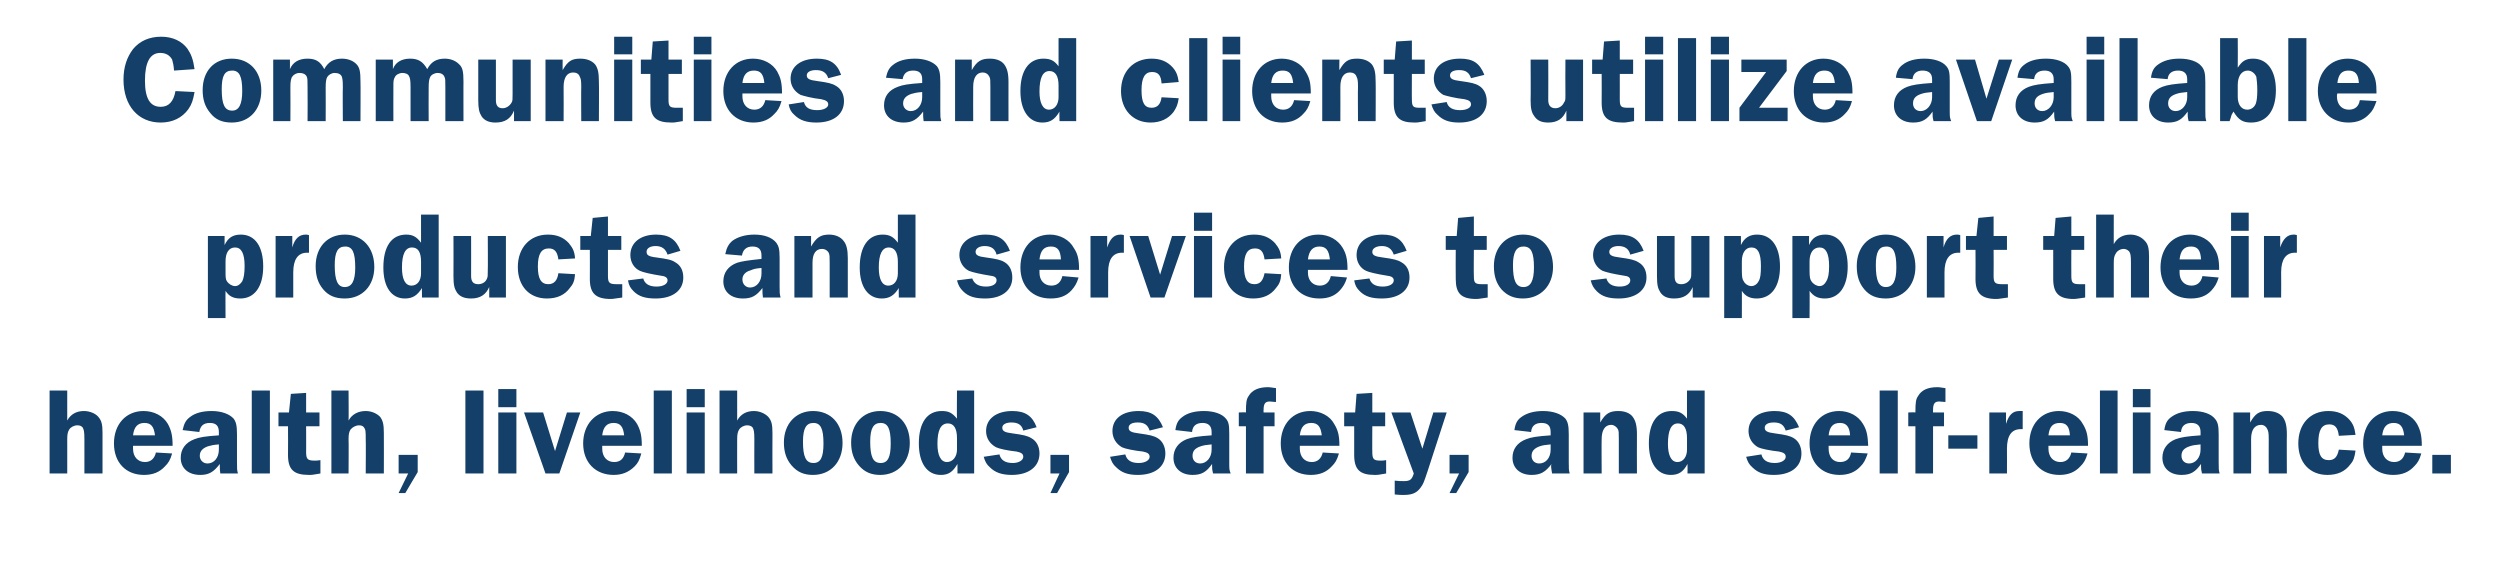 <?xml version="1.0" standalone="no"?><!DOCTYPE svg PUBLIC "-//W3C//DTD SVG 1.1//EN" "http://www.w3.org/Graphics/SVG/1.1/DTD/svg11.dtd"><svg xmlns="http://www.w3.org/2000/svg" version="1.1" width="524.3px" height="122.2px" viewBox="0 -8 524.3 122.2" style="top:-8px">  <desc>Communities and clients utilize available products and services to support their health, livelihoods, safety, and sel</desc>  <defs/>  <g id="Polygon53315">    <path d="M 14.1 80.2 C 14.8 78.9 16 78.2 17.6 78.2 C 18.8 78.2 20 78.7 20.6 79.4 C 21.3 80.2 21.5 81 21.5 82.8 C 21.5 82.81 21.5 91.3 21.5 91.3 L 17.7 91.3 C 17.7 91.3 17.71 84.07 17.7 84.1 C 17.7 82.5 17.6 82.1 17.3 81.6 C 17 81.3 16.7 81.2 16.2 81.2 C 15.5 81.2 14.8 81.6 14.5 82.1 C 14.2 82.6 14.1 83.1 14.1 84.1 C 14.11 84.07 14.1 91.3 14.1 91.3 L 10.4 91.3 L 10.4 73.9 L 14.1 73.9 C 14.1 73.9 14.11 80.2 14.1 80.2 Z M 27.9 85.5 C 27.9 85.7 27.9 86 27.9 86.1 C 27.9 87.8 28.9 88.9 30.4 88.9 C 31.6 88.9 32.4 88.2 32.7 86.9 C 32.7 86.9 36.1 87.1 36.1 87.1 C 35.7 88.5 35.3 89.1 34.6 89.8 C 33.5 91 32.1 91.6 30.2 91.6 C 26.4 91.6 23.9 89 23.9 85 C 23.9 81 26.4 78.2 30.1 78.2 C 32.3 78.2 34.2 79.2 35.2 80.9 C 35.9 82.2 36.2 83.3 36.2 85.5 C 36.2 85.5 27.9 85.5 27.9 85.5 Z M 32.5 83.3 C 32.3 81.5 31.7 80.7 30.3 80.7 C 28.9 80.7 28.1 81.5 27.9 83.3 C 27.9 83.3 32.5 83.3 32.5 83.3 Z M 46.2 91.3 C 46.1 90.5 46.1 90.3 46.1 89.7 C 46.1 89.6 46.1 89.5 46.1 89.3 C 44.8 91 43.8 91.6 42 91.6 C 39.5 91.6 37.9 90.2 37.9 88 C 37.9 86.2 38.9 84.8 40.8 84.1 C 41.8 83.7 43 83.5 45.9 83.3 C 45.9 83.3 45.9 82.6 45.9 82.6 C 45.9 81.3 45.3 80.7 44 80.7 C 42.7 80.7 42 81.3 41.8 82.6 C 41.8 82.6 38.3 82.2 38.3 82.2 C 38.6 80.8 39 80.1 39.8 79.5 C 40.9 78.6 42.5 78.2 44.4 78.2 C 46.4 78.2 48.1 78.8 49 79.8 C 49.5 80.5 49.7 81.2 49.7 83.1 C 49.7 83.1 49.7 88.9 49.7 88.9 C 49.7 90.5 49.7 90.5 49.9 91.3 C 49.9 91.3 46.2 91.3 46.2 91.3 Z M 45.9 85.2 C 44.7 85.3 44.3 85.4 43.6 85.6 C 42.5 86 41.9 86.6 41.9 87.6 C 41.9 88.5 42.6 89.2 43.5 89.2 C 44.9 89.2 45.9 88 45.9 86.3 C 45.9 86.3 45.9 85.2 45.9 85.2 Z M 52.8 73.9 L 56.6 73.9 L 56.6 91.3 L 52.8 91.3 L 52.8 73.9 Z M 64.2 86.8 C 64.2 88.3 64.5 88.6 66 88.6 C 66.4 88.6 66.6 88.6 67.2 88.5 C 67.2 88.5 67.2 91.3 67.2 91.3 C 65.5 91.6 65.4 91.6 64.8 91.6 C 61.6 91.6 60.4 90.5 60.4 87.4 C 60.44 87.41 60.4 81.4 60.4 81.4 L 58.4 81.4 L 58.4 78.5 L 60.6 78.5 L 61 74.6 L 64.2 74.4 L 64.2 78.5 L 67 78.5 L 67 81.4 L 64.2 81.4 C 64.2 81.4 64.22 86.84 64.2 86.8 Z M 73.1 80.2 C 73.8 78.9 75.1 78.2 76.7 78.2 C 77.9 78.2 79 78.7 79.7 79.4 C 80.3 80.2 80.5 81 80.5 82.8 C 80.53 82.81 80.5 91.3 80.5 91.3 L 76.7 91.3 C 76.7 91.3 76.75 84.07 76.7 84.1 C 76.7 82.5 76.7 82.1 76.3 81.6 C 76.1 81.3 75.7 81.2 75.3 81.2 C 74.6 81.2 73.9 81.6 73.5 82.1 C 73.2 82.6 73.1 83.1 73.1 84.1 C 73.15 84.07 73.1 91.3 73.1 91.3 L 69.5 91.3 L 69.5 73.9 L 73.1 73.9 C 73.1 73.9 73.15 80.2 73.1 80.2 Z M 87.6 91 L 85 95.4 L 83.6 95.4 L 85.6 91.3 L 83.6 91.3 L 83.6 87.4 L 87.6 87.4 L 87.6 91 Z M 97.6 73.9 L 101.4 73.9 L 101.4 91.3 L 97.6 91.3 L 97.6 73.9 Z M 108.3 91.3 L 104.5 91.3 L 104.5 78.5 L 108.3 78.5 L 108.3 91.3 Z M 108.3 77.4 L 104.5 77.4 L 104.5 73.6 L 108.3 73.6 L 108.3 77.4 Z M 117.3 91.3 L 114.4 91.3 L 109.9 78.5 L 113.9 78.5 L 116.4 86.6 L 118.9 78.5 L 121.7 78.5 L 117.3 91.3 Z M 126.3 85.5 C 126.3 85.7 126.3 86 126.3 86.1 C 126.3 87.8 127.3 88.9 128.8 88.9 C 130.1 88.9 130.8 88.2 131.1 86.9 C 131.1 86.9 134.5 87.1 134.5 87.1 C 134.1 88.5 133.8 89.1 133.1 89.8 C 131.9 91 130.5 91.6 128.7 91.6 C 124.9 91.6 122.3 89 122.3 85 C 122.3 81 124.9 78.2 128.5 78.2 C 130.7 78.2 132.6 79.2 133.6 80.9 C 134.3 82.2 134.6 83.3 134.6 85.5 C 134.6 85.5 126.3 85.5 126.3 85.5 Z M 130.9 83.3 C 130.7 81.5 130.1 80.7 128.7 80.7 C 127.3 80.7 126.5 81.5 126.3 83.3 C 126.3 83.3 130.9 83.3 130.9 83.3 Z M 137.1 73.9 L 140.9 73.9 L 140.9 91.3 L 137.1 91.3 L 137.1 73.9 Z M 147.8 91.3 L 144 91.3 L 144 78.5 L 147.8 78.5 L 147.8 91.3 Z M 147.8 77.4 L 144 77.4 L 144 73.6 L 147.8 73.6 L 147.8 77.4 Z M 154.6 80.2 C 155.3 78.9 156.5 78.2 158.1 78.2 C 159.3 78.2 160.4 78.7 161.1 79.4 C 161.8 80.2 162 81 162 82.8 C 161.97 82.81 162 91.3 162 91.3 L 158.2 91.3 C 158.2 91.3 158.18 84.07 158.2 84.1 C 158.2 82.5 158.1 82.1 157.8 81.6 C 157.5 81.3 157.1 81.2 156.7 81.2 C 156 81.2 155.3 81.6 155 82.1 C 154.7 82.6 154.6 83.1 154.6 84.1 C 154.58 84.07 154.6 91.3 154.6 91.3 L 150.9 91.3 L 150.9 73.9 L 154.6 73.9 C 154.6 73.9 154.58 80.2 154.6 80.2 Z M 176.7 84.9 C 176.7 88.9 174.2 91.6 170.5 91.6 C 168.6 91.6 167.2 91 166 89.6 C 164.9 88.3 164.4 86.8 164.4 84.8 C 164.4 80.9 166.9 78.2 170.5 78.2 C 174.3 78.2 176.7 80.9 176.7 84.9 Z M 168.4 84.6 C 168.4 87.8 169 89.1 170.6 89.1 C 172.1 89.1 172.7 87.9 172.7 85 C 172.7 81.9 172.1 80.7 170.6 80.7 C 169.1 80.7 168.4 81.8 168.4 84.6 Z M 190.8 84.9 C 190.8 88.9 188.3 91.6 184.6 91.6 C 182.7 91.6 181.3 91 180.1 89.6 C 179 88.3 178.5 86.8 178.5 84.8 C 178.5 80.9 181 78.2 184.6 78.2 C 188.4 78.2 190.8 80.9 190.8 84.9 Z M 182.5 84.6 C 182.5 87.8 183.1 89.1 184.7 89.1 C 186.2 89.1 186.8 87.9 186.8 85 C 186.8 81.9 186.2 80.7 184.7 80.7 C 183.2 80.7 182.5 81.8 182.5 84.6 Z M 204.3 91.3 L 200.8 91.3 C 200.8 91.3 200.81 89.32 200.8 89.3 C 199.8 91 198.9 91.6 197.3 91.6 C 194.4 91.6 192.7 89.1 192.7 85 C 192.7 80.7 194.4 78.2 197.5 78.2 C 199 78.2 199.7 78.6 200.7 79.8 C 200.65 79.81 200.7 73.9 200.7 73.9 L 204.3 73.9 L 204.3 91.3 Z M 200.7 83.9 C 200.7 81.8 200 80.8 198.8 80.8 C 197.3 80.8 196.6 82.2 196.6 85.1 C 196.6 87.5 197.3 88.9 198.6 88.9 C 199.8 88.9 200.7 87.8 200.7 86.3 C 200.7 86.3 200.7 83.9 200.7 83.9 Z M 214.6 82.3 C 214.3 81.1 213.5 80.6 212.1 80.6 C 211 80.6 210.2 81 210.2 81.7 C 210.2 82.4 210.7 82.7 212.4 82.9 C 214.6 83.2 215.5 83.4 216.3 83.9 C 217.4 84.5 218 85.7 218 87.1 C 218 89.9 215.7 91.6 212.2 91.6 C 210.1 91.6 208.7 91.1 207.6 90 C 206.9 89.4 206.6 88.8 206.3 87.8 C 206.3 87.8 209.6 87.3 209.6 87.3 C 209.9 88.5 210.8 89.1 212.4 89.1 C 213.7 89.1 214.6 88.5 214.6 87.8 C 214.6 87.2 214.2 86.9 213.2 86.7 C 211.3 86.5 209.5 86.1 208.9 85.8 C 207.6 85.1 206.8 83.9 206.8 82.4 C 206.8 79.8 209 78.2 212.3 78.2 C 215 78.2 216.5 79.2 217.4 81.6 C 217.4 81.6 214.6 82.3 214.6 82.3 Z M 224.2 91 L 221.7 95.4 L 220.3 95.4 L 222.2 91.3 L 220.3 91.3 L 220.3 87.4 L 224.2 87.4 L 224.2 91 Z M 241.1 82.3 C 240.7 81.1 240 80.6 238.6 80.6 C 237.4 80.6 236.7 81 236.7 81.7 C 236.7 82.4 237.2 82.7 238.9 82.9 C 241.1 83.2 242 83.4 242.8 83.9 C 243.8 84.5 244.4 85.7 244.4 87.1 C 244.4 89.9 242.2 91.6 238.6 91.6 C 236.5 91.6 235.2 91.1 234.1 90 C 233.4 89.4 233.1 88.8 232.8 87.8 C 232.8 87.8 236 87.3 236 87.3 C 236.3 88.5 237.2 89.1 238.8 89.1 C 240.2 89.1 241.1 88.5 241.1 87.8 C 241.1 87.2 240.7 86.9 239.7 86.7 C 237.8 86.5 235.9 86.1 235.3 85.8 C 234.1 85.1 233.3 83.9 233.3 82.4 C 233.3 79.8 235.4 78.2 238.8 78.2 C 241.5 78.2 242.9 79.2 243.9 81.6 C 243.9 81.6 241.1 82.3 241.1 82.3 Z M 254.4 91.3 C 254.2 90.5 254.2 90.3 254.2 89.7 C 254.2 89.6 254.2 89.5 254.2 89.3 C 253 91 252 91.6 250.1 91.6 C 247.7 91.6 246.1 90.2 246.1 88 C 246.1 86.2 247.1 84.8 248.9 84.1 C 250 83.7 251.2 83.5 254.1 83.3 C 254.1 83.3 254.1 82.6 254.1 82.6 C 254.1 81.3 253.4 80.7 252.2 80.7 C 250.9 80.7 250.1 81.3 250 82.6 C 250 82.6 246.5 82.2 246.5 82.2 C 246.7 80.8 247.1 80.1 247.9 79.5 C 249 78.6 250.6 78.2 252.5 78.2 C 254.6 78.2 256.3 78.8 257.1 79.8 C 257.7 80.5 257.8 81.2 257.8 83.1 C 257.8 83.1 257.8 88.9 257.8 88.9 C 257.8 90.5 257.8 90.5 258.1 91.3 C 258.1 91.3 254.4 91.3 254.4 91.3 Z M 254.1 85.2 C 252.9 85.3 252.4 85.4 251.8 85.6 C 250.6 86 250.1 86.6 250.1 87.6 C 250.1 88.5 250.7 89.2 251.7 89.2 C 253 89.2 254.1 88 254.1 86.3 C 254.1 86.3 254.1 85.2 254.1 85.2 Z M 265 91.3 L 261.3 91.3 L 261.3 81.4 L 259.8 81.4 L 259.8 78.5 C 259.8 78.5 261.29 78.45 261.3 78.5 C 261.3 76.3 261.4 75.7 261.9 75 C 262.6 73.8 264 73.2 265.9 73.2 C 266.4 73.2 266.8 73.3 267.6 73.4 C 267.6 73.4 267.6 76.3 267.6 76.3 C 267 76.3 266.7 76.2 266.3 76.2 C 265.3 76.2 265 76.7 265 78 C 264.97 77.96 265 78.5 265 78.5 L 267.3 78.5 L 267.3 81.4 L 265 81.4 L 265 91.3 Z M 272.6 85.5 C 272.6 85.7 272.6 86 272.6 86.1 C 272.6 87.8 273.6 88.9 275.1 88.9 C 276.3 88.9 277.1 88.2 277.4 86.9 C 277.4 86.9 280.8 87.1 280.8 87.1 C 280.4 88.5 280 89.1 279.3 89.8 C 278.2 91 276.8 91.6 274.9 91.6 C 271.1 91.6 268.6 89 268.6 85 C 268.6 81 271.1 78.2 274.8 78.2 C 276.9 78.2 278.9 79.2 279.8 80.9 C 280.6 82.2 280.9 83.3 280.9 85.5 C 280.9 85.5 272.6 85.5 272.6 85.5 Z M 277.2 83.3 C 277 81.5 276.4 80.7 275 80.7 C 273.6 80.7 272.8 81.5 272.6 83.3 C 272.6 83.3 277.2 83.3 277.2 83.3 Z M 287.8 86.8 C 287.8 88.3 288.1 88.6 289.5 88.6 C 289.9 88.6 290.2 88.6 290.7 88.5 C 290.7 88.5 290.7 91.3 290.7 91.3 C 289.1 91.6 288.9 91.6 288.3 91.6 C 285.2 91.6 284 90.5 284 87.4 C 283.99 87.41 284 81.4 284 81.4 L 281.9 81.4 L 281.9 78.5 L 284.2 78.5 L 284.5 74.6 L 287.8 74.4 L 287.8 78.5 L 290.5 78.5 L 290.5 81.4 L 287.8 81.4 C 287.8 81.4 287.77 86.84 287.8 86.8 Z M 299.4 90.8 C 298.6 93.2 298.5 93.5 297.9 94.3 C 297.1 95.4 296.1 95.8 294.4 95.8 C 293.8 95.8 293.4 95.8 292.5 95.7 C 292.5 95.7 292.5 92.8 292.5 92.8 C 293.4 92.9 293.8 92.9 294.4 92.9 C 295.7 92.9 296.1 92.6 296.5 91.3 C 296.47 91.33 291.8 78.5 291.8 78.5 L 295.8 78.5 L 298.3 86.1 L 300.6 78.5 L 303.4 78.5 C 303.4 78.5 299.39 90.8 299.4 90.8 Z M 308 91 L 305.4 95.4 L 304 95.4 L 306 91.3 L 304 91.3 L 304 87.4 L 308 87.4 L 308 91 Z M 325.5 91.3 C 325.4 90.5 325.3 90.3 325.3 89.7 C 325.3 89.6 325.3 89.5 325.4 89.3 C 324.1 91 323.1 91.6 321.2 91.6 C 318.8 91.6 317.2 90.2 317.2 88 C 317.2 86.2 318.2 84.8 320.1 84.1 C 321.1 83.7 322.3 83.5 325.2 83.3 C 325.2 83.3 325.2 82.6 325.2 82.6 C 325.2 81.3 324.6 80.7 323.3 80.7 C 322 80.7 321.2 81.3 321.1 82.6 C 321.1 82.6 317.6 82.2 317.6 82.2 C 317.8 80.8 318.2 80.1 319 79.5 C 320.2 78.6 321.8 78.2 323.6 78.2 C 325.7 78.2 327.4 78.8 328.3 79.8 C 328.8 80.5 329 81.2 329 83.1 C 329 83.1 329 88.9 329 88.9 C 329 90.5 329 90.5 329.2 91.3 C 329.2 91.3 325.5 91.3 325.5 91.3 Z M 325.2 85.2 C 324 85.3 323.5 85.4 322.9 85.6 C 321.8 86 321.2 86.6 321.2 87.6 C 321.2 88.5 321.8 89.2 322.8 89.2 C 324.2 89.2 325.2 88 325.2 86.3 C 325.2 86.3 325.2 85.2 325.2 85.2 Z M 339.5 91.3 C 339.5 91.3 339.49 84.09 339.5 84.1 C 339.5 82.7 339.5 82.4 339.3 82 C 339 81.5 338.5 81.1 337.9 81.1 C 336.6 81.1 335.9 82.2 335.9 84.1 C 335.86 84.09 335.9 91.3 335.9 91.3 L 332.1 91.3 L 332.1 78.5 L 335.6 78.5 C 335.6 78.5 335.6 80.62 335.6 80.6 C 336.7 78.7 337.6 78.2 339.4 78.2 C 340.7 78.2 341.8 78.6 342.4 79.4 C 343 80.2 343.3 81.2 343.3 83.1 C 343.27 83.08 343.3 91.3 343.3 91.3 L 339.5 91.3 Z M 357.5 91.3 L 353.9 91.3 C 353.9 91.3 353.94 89.32 353.9 89.3 C 353 91 352 91.6 350.4 91.6 C 347.5 91.6 345.8 89.1 345.8 85 C 345.8 80.7 347.5 78.2 350.6 78.2 C 352.1 78.2 352.9 78.6 353.8 79.8 C 353.78 79.81 353.8 73.9 353.8 73.9 L 357.5 73.9 L 357.5 91.3 Z M 353.8 83.9 C 353.8 81.8 353.1 80.8 351.9 80.8 C 350.5 80.8 349.8 82.2 349.8 85.1 C 349.8 87.5 350.5 88.9 351.8 88.9 C 353 88.9 353.8 87.8 353.8 86.3 C 353.8 86.3 353.8 83.9 353.8 83.9 Z M 374.5 82.3 C 374.1 81.1 373.4 80.6 372 80.6 C 370.8 80.6 370.1 81 370.1 81.7 C 370.1 82.4 370.6 82.7 372.3 82.9 C 374.5 83.2 375.4 83.4 376.2 83.9 C 377.2 84.5 377.8 85.7 377.8 87.1 C 377.8 89.9 375.6 91.6 372 91.6 C 369.9 91.6 368.6 91.1 367.5 90 C 366.8 89.4 366.5 88.8 366.2 87.8 C 366.2 87.8 369.4 87.3 369.4 87.3 C 369.7 88.5 370.6 89.1 372.2 89.1 C 373.6 89.1 374.5 88.5 374.5 87.8 C 374.5 87.2 374.1 86.9 373.1 86.7 C 371.2 86.5 369.3 86.1 368.7 85.8 C 367.5 85.1 366.7 83.9 366.7 82.4 C 366.7 79.8 368.8 78.2 372.2 78.2 C 374.9 78.2 376.3 79.2 377.3 81.6 C 377.3 81.6 374.5 82.3 374.5 82.3 Z M 383.5 85.5 C 383.5 85.7 383.5 86 383.5 86.1 C 383.5 87.8 384.4 88.9 385.9 88.9 C 387.2 88.9 388 88.2 388.2 86.9 C 388.2 86.9 391.7 87.1 391.7 87.1 C 391.2 88.5 390.9 89.1 390.2 89.8 C 389.1 91 387.7 91.6 385.8 91.6 C 382 91.6 379.5 89 379.5 85 C 379.5 81 382 78.2 385.7 78.2 C 387.8 78.2 389.7 79.2 390.7 80.9 C 391.5 82.2 391.7 83.3 391.8 85.5 C 391.8 85.5 383.5 85.5 383.5 85.5 Z M 388 83.3 C 387.9 81.5 387.2 80.7 385.9 80.7 C 384.4 80.7 383.7 81.5 383.5 83.3 C 383.5 83.3 388 83.3 388 83.3 Z M 394.2 73.9 L 398 73.9 L 398 91.3 L 394.2 91.3 L 394.2 73.9 Z M 405.4 91.3 L 401.7 91.3 L 401.7 81.4 L 400.2 81.4 L 400.2 78.5 C 400.2 78.5 401.68 78.45 401.7 78.5 C 401.7 76.3 401.8 75.7 402.3 75 C 403 73.8 404.3 73.2 406.3 73.2 C 406.8 73.2 407.2 73.3 408 73.4 C 408 73.4 408 76.3 408 76.3 C 407.4 76.3 407.1 76.2 406.7 76.2 C 405.7 76.2 405.4 76.7 405.4 78 C 405.36 77.96 405.4 78.5 405.4 78.5 L 407.7 78.5 L 407.7 81.4 L 405.4 81.4 L 405.4 91.3 Z M 414.7 83.3 L 414.7 86.1 L 408.6 86.1 L 408.6 83.3 L 414.7 83.3 Z M 417.2 91.3 L 417.2 78.5 L 420.7 78.5 C 420.7 78.5 420.71 80.86 420.7 80.9 C 421.3 79 422.1 78.2 423.5 78.2 C 423.7 78.2 423.9 78.2 424.2 78.2 C 424.2 78.2 424.2 82 424.2 82 C 424 82 423.9 82 423.8 82 C 421.9 82 420.9 83.3 420.9 86.1 C 420.92 86.08 420.9 91.3 420.9 91.3 L 417.2 91.3 Z M 429.6 85.5 C 429.6 85.7 429.6 86 429.6 86.1 C 429.6 87.8 430.6 88.9 432.1 88.9 C 433.3 88.9 434.1 88.2 434.4 86.9 C 434.4 86.9 437.8 87.1 437.8 87.1 C 437.4 88.5 437 89.1 436.3 89.8 C 435.2 91 433.8 91.6 431.9 91.6 C 428.1 91.6 425.6 89 425.6 85 C 425.6 81 428.1 78.2 431.8 78.2 C 433.9 78.2 435.9 79.2 436.8 80.9 C 437.6 82.2 437.9 83.3 437.9 85.5 C 437.9 85.5 429.6 85.5 429.6 85.5 Z M 434.1 83.3 C 434 81.5 433.4 80.7 432 80.7 C 430.5 80.7 429.8 81.5 429.6 83.3 C 429.6 83.3 434.1 83.3 434.1 83.3 Z M 440.4 73.9 L 444.1 73.9 L 444.1 91.3 L 440.4 91.3 L 440.4 73.9 Z M 451 91.3 L 447.3 91.3 L 447.3 78.5 L 451 78.5 L 451 91.3 Z M 451 77.4 L 447.3 77.4 L 447.3 73.6 L 451 73.6 L 451 77.4 Z M 461.8 91.3 C 461.6 90.5 461.6 90.3 461.6 89.7 C 461.6 89.6 461.6 89.5 461.6 89.3 C 460.4 91 459.4 91.6 457.5 91.6 C 455.1 91.6 453.5 90.2 453.5 88 C 453.5 86.2 454.5 84.8 456.3 84.1 C 457.4 83.7 458.6 83.5 461.5 83.3 C 461.5 83.3 461.5 82.6 461.5 82.6 C 461.5 81.3 460.8 80.7 459.6 80.7 C 458.3 80.7 457.5 81.3 457.4 82.6 C 457.4 82.6 453.9 82.2 453.9 82.2 C 454.1 80.8 454.5 80.1 455.3 79.5 C 456.5 78.6 458 78.2 459.9 78.2 C 462 78.2 463.7 78.8 464.5 79.8 C 465.1 80.5 465.3 81.2 465.3 83.1 C 465.3 83.1 465.3 88.9 465.3 88.9 C 465.3 90.5 465.3 90.5 465.5 91.3 C 465.5 91.3 461.8 91.3 461.8 91.3 Z M 461.5 85.2 C 460.3 85.3 459.8 85.4 459.2 85.6 C 458 86 457.5 86.6 457.5 87.6 C 457.5 88.5 458.1 89.2 459.1 89.2 C 460.4 89.2 461.5 88 461.5 86.3 C 461.5 86.3 461.5 85.2 461.5 85.2 Z M 475.8 91.3 C 475.8 91.3 475.77 84.09 475.8 84.1 C 475.8 82.7 475.7 82.4 475.5 82 C 475.3 81.5 474.8 81.1 474.2 81.1 C 472.8 81.1 472.1 82.2 472.1 84.1 C 472.14 84.09 472.1 91.3 472.1 91.3 L 468.4 91.3 L 468.4 78.5 L 471.9 78.5 C 471.9 78.5 471.88 80.62 471.9 80.6 C 473 78.7 473.8 78.2 475.6 78.2 C 476.9 78.2 478 78.6 478.7 79.4 C 479.3 80.2 479.6 81.2 479.6 83.1 C 479.56 83.08 479.6 91.3 479.6 91.3 L 475.8 91.3 Z M 494 86.5 C 493.8 87.9 493.6 88.6 492.9 89.4 C 491.8 90.9 490.2 91.6 488.1 91.6 C 484.4 91.6 482 89 482 85 C 482 80.9 484.5 78.2 488.3 78.2 C 490.2 78.2 491.6 78.8 492.7 80 C 493.5 80.9 493.8 81.7 494 83.2 C 494 83.2 490.5 83.4 490.5 83.4 C 490.3 81.7 489.7 81 488.5 81 C 486.9 81 486.2 82.2 486.2 84.9 C 486.2 87.4 486.8 88.5 488.4 88.5 C 489.6 88.5 490.2 87.8 490.5 86.3 C 490.5 86.3 494 86.5 494 86.5 Z M 499.6 85.5 C 499.6 85.7 499.6 86 499.6 86.1 C 499.6 87.8 500.6 88.9 502.1 88.9 C 503.3 88.9 504.1 88.2 504.4 86.9 C 504.4 86.9 507.8 87.1 507.8 87.1 C 507.4 88.5 507 89.1 506.3 89.8 C 505.2 91 503.8 91.6 501.9 91.6 C 498.1 91.6 495.6 89 495.6 85 C 495.6 81 498.1 78.2 501.8 78.2 C 504 78.2 505.9 79.2 506.9 80.9 C 507.6 82.2 507.9 83.3 507.9 85.5 C 507.9 85.5 499.6 85.5 499.6 85.5 Z M 504.2 83.3 C 504 81.5 503.4 80.7 502 80.7 C 500.6 80.7 499.8 81.5 499.6 83.3 C 499.6 83.3 504.2 83.3 504.2 83.3 Z M 510.1 91.3 L 510.1 87.4 L 514 87.4 L 514 91.3 L 510.1 91.3 Z " stroke="none" fill="#133f68"/>  </g>  <g id="Polygon53314">    <path d="M 43.6 41.5 L 47.1 41.5 C 47.1 41.5 47.08 43.38 47.1 43.4 C 47.8 41.9 48.8 41.2 50.5 41.2 C 53.5 41.2 55.2 43.7 55.2 47.9 C 55.2 52.1 53.4 54.6 50.4 54.6 C 48.9 54.6 48 54.1 47.3 53 C 47.27 52.96 47.3 58.7 47.3 58.7 L 43.6 58.7 L 43.6 41.5 Z M 47.3 48.7 C 47.3 50.1 47.3 50.6 47.6 51 C 48 51.6 48.7 52 49.3 52 C 49.9 52 50.4 51.6 50.8 51 C 51.1 50.4 51.3 49.4 51.3 47.8 C 51.3 45.1 50.6 43.9 49.3 43.9 C 48 43.9 47.3 45 47.3 46.8 C 47.3 46.8 47.3 48.7 47.3 48.7 Z M 57.8 54.4 L 57.8 41.5 L 61.3 41.5 C 61.3 41.5 61.28 43.9 61.3 43.9 C 61.8 42.1 62.7 41.2 64.1 41.2 C 64.2 41.2 64.5 41.2 64.8 41.3 C 64.8 41.3 64.8 45 64.8 45 C 64.6 45 64.4 45 64.4 45 C 62.5 45 61.5 46.4 61.5 49.1 C 61.49 49.12 61.5 54.4 61.5 54.4 L 57.8 54.4 Z M 78.5 48 C 78.5 51.9 76 54.6 72.3 54.6 C 70.3 54.6 68.9 54 67.8 52.7 C 66.7 51.4 66.2 49.9 66.2 47.8 C 66.2 43.9 68.6 41.2 72.3 41.2 C 76 41.2 78.5 43.9 78.5 48 Z M 70.2 47.6 C 70.2 50.8 70.8 52.2 72.3 52.2 C 73.8 52.2 74.5 50.9 74.5 48.1 C 74.5 44.9 73.9 43.7 72.4 43.7 C 70.8 43.7 70.2 44.9 70.2 47.6 Z M 92 54.4 L 88.5 54.4 C 88.5 54.4 88.47 52.36 88.5 52.4 C 87.5 54 86.5 54.6 84.9 54.6 C 82.1 54.6 80.4 52.2 80.4 48.1 C 80.4 43.7 82.1 41.2 85.2 41.2 C 86.6 41.2 87.4 41.7 88.3 42.9 C 88.32 42.86 88.3 37 88.3 37 L 92 37 L 92 54.4 Z M 88.3 46.9 C 88.3 44.9 87.7 43.9 86.4 43.9 C 85 43.9 84.3 45.3 84.3 48.1 C 84.3 50.6 85 51.9 86.3 51.9 C 87.5 51.9 88.3 50.9 88.3 49.3 C 88.3 49.3 88.3 46.9 88.3 46.9 Z M 106.1 54.4 L 102.6 54.4 C 102.6 54.4 102.6 52.18 102.6 52.2 C 101.9 53.8 100.7 54.6 98.8 54.6 C 97.4 54.6 96.4 54.2 95.8 53.3 C 95.3 52.5 95.1 51.8 95.1 49.9 C 95.13 49.91 95.1 41.5 95.1 41.5 L 98.8 41.5 C 98.8 41.5 98.82 49.91 98.8 49.9 C 98.8 51.1 99.3 51.6 100.3 51.6 C 101.1 51.6 101.8 51.2 102.1 50.5 C 102.3 50 102.3 50 102.3 48.7 C 102.34 48.73 102.3 41.5 102.3 41.5 L 106.1 41.5 L 106.1 54.4 Z M 120.6 49.5 C 120.5 50.9 120.2 51.6 119.5 52.4 C 118.4 53.9 116.8 54.6 114.7 54.6 C 111 54.6 108.6 52 108.6 48 C 108.6 44 111.1 41.2 114.9 41.2 C 116.8 41.2 118.2 41.8 119.3 43 C 120.1 44 120.5 44.7 120.6 46.2 C 120.6 46.2 117.1 46.4 117.1 46.4 C 116.9 44.8 116.3 44.1 115.1 44.1 C 113.5 44.1 112.8 45.3 112.8 47.9 C 112.8 50.5 113.5 51.6 115 51.6 C 116.2 51.6 116.9 50.8 117.1 49.3 C 117.1 49.3 120.6 49.5 120.6 49.5 Z M 127.5 49.9 C 127.5 51.3 127.8 51.6 129.3 51.6 C 129.7 51.6 129.9 51.6 130.5 51.6 C 130.5 51.6 130.5 54.4 130.5 54.4 C 128.8 54.6 128.7 54.7 128.1 54.7 C 124.9 54.7 123.7 53.5 123.7 50.5 C 123.73 50.45 123.7 44.4 123.7 44.4 L 121.7 44.4 L 121.7 41.5 L 123.9 41.5 L 124.3 37.7 L 127.5 37.4 L 127.5 41.5 L 130.3 41.5 L 130.3 44.4 L 127.5 44.4 C 127.5 44.4 127.52 49.88 127.5 49.9 Z M 140 45.4 C 139.6 44.2 138.8 43.6 137.5 43.6 C 136.3 43.6 135.6 44.1 135.6 44.8 C 135.6 45.5 136 45.8 137.7 46 C 139.9 46.3 140.9 46.5 141.6 47 C 142.7 47.6 143.3 48.7 143.3 50.2 C 143.3 52.9 141.1 54.6 137.5 54.6 C 135.4 54.6 134 54.2 132.9 53.1 C 132.2 52.4 131.9 51.9 131.7 50.8 C 131.7 50.8 134.9 50.4 134.9 50.4 C 135.2 51.5 136.1 52.1 137.7 52.1 C 139 52.1 140 51.6 140 50.8 C 140 50.2 139.5 49.9 138.5 49.8 C 136.6 49.5 134.8 49.1 134.2 48.8 C 132.9 48.2 132.2 46.9 132.2 45.5 C 132.2 42.9 134.3 41.2 137.6 41.2 C 140.3 41.2 141.8 42.2 142.7 44.6 C 142.7 44.6 140 45.4 140 45.4 Z M 160 54.4 C 159.9 53.5 159.9 53.4 159.9 52.7 C 159.9 52.7 159.9 52.5 159.9 52.4 C 158.6 54.1 157.6 54.6 155.8 54.6 C 153.3 54.6 151.7 53.2 151.7 51 C 151.7 49.2 152.7 47.8 154.6 47.1 C 155.6 46.8 156.8 46.6 159.7 46.3 C 159.7 46.3 159.7 45.6 159.7 45.6 C 159.7 44.3 159.1 43.7 157.8 43.7 C 156.5 43.7 155.8 44.4 155.6 45.6 C 155.6 45.6 152.1 45.3 152.1 45.3 C 152.4 43.9 152.8 43.2 153.6 42.5 C 154.7 41.7 156.3 41.2 158.2 41.2 C 160.3 41.2 161.9 41.8 162.8 42.9 C 163.3 43.6 163.5 44.2 163.5 46.1 C 163.5 46.1 163.5 52 163.5 52 C 163.5 53.5 163.5 53.5 163.7 54.4 C 163.7 54.4 160 54.4 160 54.4 Z M 159.7 48.2 C 158.5 48.3 158.1 48.4 157.4 48.7 C 156.3 49 155.7 49.7 155.7 50.6 C 155.7 51.6 156.4 52.3 157.3 52.3 C 158.7 52.3 159.7 51 159.7 49.4 C 159.7 49.4 159.7 48.2 159.7 48.2 Z M 174 54.4 C 174 54.4 174.01 47.14 174 47.1 C 174 45.8 174 45.5 173.8 45 C 173.5 44.5 173 44.2 172.4 44.2 C 171.1 44.2 170.4 45.2 170.4 47.1 C 170.38 47.14 170.4 54.4 170.4 54.4 L 166.6 54.4 L 166.6 41.5 L 170.1 41.5 C 170.1 41.5 170.12 43.67 170.1 43.7 C 171.2 41.8 172.1 41.2 173.9 41.2 C 175.2 41.2 176.3 41.7 176.9 42.5 C 177.5 43.2 177.8 44.3 177.8 46.1 C 177.8 46.12 177.8 54.4 177.8 54.4 L 174 54.4 Z M 192 54.4 L 188.5 54.4 C 188.5 54.4 188.46 52.36 188.5 52.4 C 187.5 54 186.5 54.6 184.9 54.6 C 182.1 54.6 180.3 52.2 180.3 48.1 C 180.3 43.7 182.1 41.2 185.1 41.2 C 186.6 41.2 187.4 41.7 188.3 42.9 C 188.3 42.86 188.3 37 188.3 37 L 192 37 L 192 54.4 Z M 188.3 46.9 C 188.3 44.9 187.6 43.9 186.4 43.9 C 185 43.9 184.3 45.3 184.3 48.1 C 184.3 50.6 185 51.9 186.3 51.9 C 187.5 51.9 188.3 50.9 188.3 49.3 C 188.3 49.3 188.3 46.9 188.3 46.9 Z M 209 45.4 C 208.7 44.2 207.9 43.6 206.5 43.6 C 205.4 43.6 204.6 44.1 204.6 44.8 C 204.6 45.5 205.1 45.8 206.8 46 C 209 46.3 209.9 46.5 210.7 47 C 211.7 47.6 212.3 48.7 212.3 50.2 C 212.3 52.9 210.1 54.6 206.6 54.6 C 204.5 54.6 203.1 54.2 202 53.1 C 201.3 52.4 201 51.9 200.7 50.8 C 200.7 50.8 203.9 50.4 203.9 50.4 C 204.3 51.5 205.2 52.1 206.8 52.1 C 208.1 52.1 209 51.6 209 50.8 C 209 50.2 208.6 49.9 207.6 49.8 C 205.7 49.5 203.9 49.1 203.2 48.8 C 202 48.2 201.2 46.9 201.2 45.5 C 201.2 42.9 203.4 41.2 206.7 41.2 C 209.4 41.2 210.9 42.2 211.8 44.6 C 211.8 44.6 209 45.4 209 45.4 Z M 218 48.6 C 218 48.8 218 49.1 218 49.2 C 218 50.8 219 51.9 220.5 51.9 C 221.7 51.9 222.5 51.2 222.8 49.9 C 222.8 49.9 226.2 50.2 226.2 50.2 C 225.8 51.5 225.4 52.1 224.7 52.9 C 223.6 54.1 222.2 54.6 220.3 54.6 C 216.5 54.6 214 52 214 48.1 C 214 44 216.5 41.2 220.2 41.2 C 222.3 41.2 224.3 42.3 225.2 44 C 226 45.2 226.3 46.3 226.3 48.6 C 226.3 48.6 218 48.6 218 48.6 Z M 222.5 46.4 C 222.4 44.5 221.8 43.7 220.4 43.7 C 218.9 43.7 218.2 44.6 218 46.4 C 218 46.4 222.5 46.4 222.5 46.4 Z M 228.7 54.4 L 228.7 41.5 L 232.2 41.5 C 232.2 41.5 232.2 43.9 232.2 43.9 C 232.8 42.1 233.6 41.2 235 41.2 C 235.2 41.2 235.4 41.2 235.7 41.3 C 235.7 41.3 235.7 45 235.7 45 C 235.5 45 235.4 45 235.3 45 C 233.4 45 232.4 46.4 232.4 49.1 C 232.41 49.12 232.4 54.4 232.4 54.4 L 228.7 54.4 Z M 244.2 54.4 L 241.3 54.4 L 236.9 41.5 L 240.8 41.5 L 243.3 49.6 L 245.8 41.5 L 248.7 41.5 L 244.2 54.4 Z M 254.2 54.4 L 250.4 54.4 L 250.4 41.5 L 254.2 41.5 L 254.2 54.4 Z M 254.2 40.4 L 250.4 40.4 L 250.4 36.6 L 254.2 36.6 L 254.2 40.4 Z M 268.7 49.5 C 268.6 50.9 268.3 51.6 267.6 52.4 C 266.5 53.9 264.9 54.6 262.8 54.6 C 259.1 54.6 256.7 52 256.7 48 C 256.7 44 259.2 41.2 263 41.2 C 264.9 41.2 266.3 41.8 267.4 43 C 268.2 44 268.6 44.7 268.7 46.2 C 268.7 46.2 265.2 46.4 265.2 46.4 C 265 44.8 264.4 44.1 263.2 44.1 C 261.6 44.1 260.9 45.3 260.9 47.9 C 260.9 50.5 261.6 51.6 263.1 51.6 C 264.3 51.6 264.9 50.8 265.2 49.3 C 265.2 49.3 268.7 49.5 268.7 49.5 Z M 274.3 48.6 C 274.3 48.8 274.3 49.1 274.3 49.2 C 274.3 50.8 275.3 51.9 276.8 51.9 C 278 51.9 278.8 51.2 279.1 49.9 C 279.1 49.9 282.5 50.2 282.5 50.2 C 282.1 51.5 281.7 52.1 281 52.9 C 279.9 54.1 278.5 54.6 276.7 54.6 C 272.8 54.6 270.3 52 270.3 48.1 C 270.3 44 272.8 41.2 276.5 41.2 C 278.7 41.2 280.6 42.3 281.6 44 C 282.3 45.2 282.6 46.3 282.6 48.6 C 282.6 48.6 274.3 48.6 274.3 48.6 Z M 278.9 46.4 C 278.7 44.5 278.1 43.7 276.7 43.7 C 275.3 43.7 274.5 44.6 274.3 46.4 C 274.3 46.4 278.9 46.4 278.9 46.4 Z M 292.3 45.4 C 291.9 44.2 291.1 43.6 289.8 43.6 C 288.6 43.6 287.8 44.1 287.8 44.8 C 287.8 45.5 288.3 45.8 290 46 C 292.2 46.3 293.1 46.5 293.9 47 C 295 47.6 295.6 48.7 295.6 50.2 C 295.6 52.9 293.4 54.6 289.8 54.6 C 287.7 54.6 286.3 54.2 285.2 53.1 C 284.5 52.4 284.2 51.9 284 50.8 C 284 50.8 287.2 50.4 287.2 50.4 C 287.5 51.5 288.4 52.1 290 52.1 C 291.3 52.1 292.3 51.6 292.3 50.8 C 292.3 50.2 291.8 49.9 290.8 49.8 C 288.9 49.5 287.1 49.1 286.5 48.8 C 285.2 48.2 284.5 46.9 284.5 45.5 C 284.5 42.9 286.6 41.2 289.9 41.2 C 292.6 41.2 294.1 42.2 295 44.6 C 295 44.6 292.3 45.4 292.3 45.4 Z M 309.1 49.9 C 309.1 51.3 309.3 51.6 310.8 51.6 C 311.2 51.6 311.5 51.6 312 51.6 C 312 51.6 312 54.4 312 54.4 C 310.4 54.6 310.2 54.7 309.6 54.7 C 306.4 54.7 305.3 53.5 305.3 50.5 C 305.26 50.45 305.3 44.4 305.3 44.4 L 303.2 44.4 L 303.2 41.5 L 305.5 41.5 L 305.8 37.7 L 309.1 37.4 L 309.1 41.5 L 311.8 41.5 L 311.8 44.4 L 309.1 44.4 C 309.1 44.4 309.05 49.88 309.1 49.9 Z M 325.7 48 C 325.7 51.9 323.1 54.6 319.4 54.6 C 317.5 54.6 316.1 54 314.9 52.7 C 313.8 51.4 313.3 49.9 313.3 47.8 C 313.3 43.9 315.8 41.2 319.4 41.2 C 323.2 41.2 325.7 43.9 325.7 48 Z M 317.3 47.6 C 317.3 50.8 317.9 52.2 319.5 52.2 C 321 52.2 321.7 50.9 321.7 48.1 C 321.7 44.9 321.1 43.7 319.5 43.7 C 318 43.7 317.3 44.9 317.3 47.6 Z M 341.9 45.4 C 341.6 44.2 340.8 43.6 339.4 43.6 C 338.3 43.6 337.5 44.1 337.5 44.8 C 337.5 45.5 338 45.8 339.7 46 C 341.9 46.3 342.8 46.5 343.6 47 C 344.7 47.6 345.3 48.7 345.3 50.2 C 345.3 52.9 343 54.6 339.5 54.6 C 337.4 54.6 336 54.2 334.9 53.1 C 334.2 52.4 333.9 51.9 333.6 50.8 C 333.6 50.8 336.9 50.4 336.9 50.4 C 337.2 51.5 338.1 52.1 339.7 52.1 C 341 52.1 341.9 51.6 341.9 50.8 C 341.9 50.2 341.5 49.9 340.5 49.8 C 338.6 49.5 336.8 49.1 336.1 48.8 C 334.9 48.2 334.1 46.9 334.1 45.5 C 334.1 42.9 336.3 41.2 339.6 41.2 C 342.3 41.2 343.8 42.2 344.7 44.6 C 344.7 44.6 341.9 45.4 341.9 45.4 Z M 358.5 54.4 L 355 54.4 C 355 54.4 354.97 52.18 355 52.2 C 354.3 53.8 353.1 54.6 351.1 54.6 C 349.7 54.6 348.8 54.2 348.2 53.3 C 347.7 52.5 347.5 51.8 347.5 49.9 C 347.5 49.91 347.5 41.5 347.5 41.5 L 351.2 41.5 C 351.2 41.5 351.18 49.91 351.2 49.9 C 351.2 51.1 351.6 51.6 352.6 51.6 C 353.4 51.6 354.1 51.2 354.5 50.5 C 354.7 50 354.7 50 354.7 48.7 C 354.71 48.73 354.7 41.5 354.7 41.5 L 358.5 41.5 L 358.5 54.4 Z M 361.6 41.5 L 365.1 41.5 C 365.1 41.5 365.14 43.38 365.1 43.4 C 365.8 41.9 366.9 41.2 368.5 41.2 C 371.5 41.2 373.3 43.7 373.3 47.9 C 373.3 52.1 371.5 54.6 368.4 54.6 C 367 54.6 366 54.1 365.3 53 C 365.32 52.96 365.3 58.7 365.3 58.7 L 361.6 58.7 L 361.6 41.5 Z M 365.3 48.7 C 365.3 50.1 365.4 50.6 365.7 51 C 366 51.6 366.7 52 367.3 52 C 367.9 52 368.5 51.6 368.8 51 C 369.2 50.4 369.3 49.4 369.3 47.8 C 369.3 45.1 368.7 43.9 367.3 43.9 C 366.1 43.9 365.3 45 365.3 46.8 C 365.3 46.8 365.3 48.7 365.3 48.7 Z M 375.9 41.5 L 379.4 41.5 C 379.4 41.5 379.36 43.38 379.4 43.4 C 380 41.9 381.1 41.2 382.8 41.2 C 385.7 41.2 387.5 43.7 387.5 47.9 C 387.5 52.1 385.7 54.6 382.7 54.6 C 381.2 54.6 380.3 54.1 379.5 53 C 379.55 52.96 379.5 58.7 379.5 58.7 L 375.9 58.7 L 375.9 41.5 Z M 379.5 48.7 C 379.5 50.1 379.6 50.6 379.9 51 C 380.3 51.6 381 52 381.6 52 C 382.2 52 382.7 51.6 383 51 C 383.4 50.4 383.6 49.4 383.6 47.8 C 383.6 45.1 382.9 43.9 381.6 43.9 C 380.3 43.9 379.5 45 379.5 46.8 C 379.5 46.8 379.5 48.7 379.5 48.7 Z M 401.7 48 C 401.7 51.9 399.1 54.6 395.5 54.6 C 393.5 54.6 392.1 54 391 52.7 C 389.9 51.4 389.4 49.9 389.4 47.8 C 389.4 43.9 391.8 41.2 395.5 41.2 C 399.2 41.2 401.7 43.9 401.7 48 Z M 393.4 47.6 C 393.4 50.8 394 52.2 395.5 52.2 C 397 52.2 397.7 50.9 397.7 48.1 C 397.7 44.9 397.1 43.7 395.6 43.7 C 394 43.7 393.4 44.9 393.4 47.6 Z M 404.1 54.4 L 404.1 41.5 L 407.6 41.5 C 407.6 41.5 407.6 43.9 407.6 43.9 C 408.1 42.1 409 41.2 410.4 41.2 C 410.6 41.2 410.8 41.2 411.1 41.3 C 411.1 41.3 411.1 45 411.1 45 C 410.9 45 410.8 45 410.7 45 C 408.8 45 407.8 46.4 407.8 49.1 C 407.81 49.12 407.8 54.4 407.8 54.4 L 404.1 54.4 Z M 418.1 49.9 C 418.1 51.3 418.4 51.6 419.9 51.6 C 420.3 51.6 420.5 51.6 421.1 51.6 C 421.1 51.6 421.1 54.4 421.1 54.4 C 419.4 54.6 419.3 54.7 418.7 54.7 C 415.5 54.7 414.3 53.5 414.3 50.5 C 414.34 50.45 414.3 44.4 414.3 44.4 L 412.3 44.4 L 412.3 41.5 L 414.5 41.5 L 414.9 37.7 L 418.1 37.4 L 418.1 41.5 L 420.9 41.5 L 420.9 44.4 L 418.1 44.4 C 418.1 44.4 418.13 49.88 418.1 49.9 Z M 434.4 49.9 C 434.4 51.3 434.7 51.6 436.1 51.6 C 436.5 51.6 436.8 51.6 437.3 51.6 C 437.3 51.6 437.3 54.4 437.3 54.4 C 435.7 54.6 435.5 54.7 434.9 54.7 C 431.8 54.7 430.6 53.5 430.6 50.5 C 430.58 50.45 430.6 44.4 430.6 44.4 L 428.5 44.4 L 428.5 41.5 L 430.8 41.5 L 431.1 37.7 L 434.4 37.4 L 434.4 41.5 L 437.1 41.5 L 437.1 44.4 L 434.4 44.4 C 434.4 44.4 434.37 49.88 434.4 49.9 Z M 443.3 43.2 C 444 41.9 445.2 41.2 446.8 41.2 C 448 41.2 449.1 41.7 449.8 42.5 C 450.5 43.2 450.7 44.1 450.7 45.9 C 450.68 45.86 450.7 54.4 450.7 54.4 L 446.9 54.4 C 446.9 54.4 446.89 47.11 446.9 47.1 C 446.9 45.5 446.8 45.1 446.5 44.7 C 446.2 44.4 445.8 44.2 445.4 44.2 C 444.7 44.2 444 44.6 443.7 45.2 C 443.4 45.7 443.3 46.1 443.3 47.1 C 443.29 47.11 443.3 54.4 443.3 54.4 L 439.6 54.4 L 439.6 37 L 443.3 37 C 443.3 37 443.29 43.25 443.3 43.2 Z M 457.1 48.6 C 457.1 48.8 457.1 49.1 457.1 49.2 C 457.1 50.8 458.1 51.9 459.6 51.9 C 460.8 51.9 461.6 51.2 461.9 49.9 C 461.9 49.9 465.3 50.2 465.3 50.2 C 464.9 51.5 464.5 52.1 463.8 52.9 C 462.7 54.1 461.3 54.6 459.4 54.6 C 455.6 54.6 453.1 52 453.1 48.1 C 453.1 44 455.6 41.2 459.3 41.2 C 461.4 41.2 463.4 42.3 464.3 44 C 465.1 45.2 465.4 46.3 465.4 48.6 C 465.4 48.6 457.1 48.6 457.1 48.6 Z M 461.6 46.4 C 461.5 44.5 460.9 43.7 459.5 43.7 C 458 43.7 457.3 44.6 457.1 46.4 C 457.1 46.4 461.6 46.4 461.6 46.4 Z M 471.6 54.4 L 467.9 54.4 L 467.9 41.5 L 471.6 41.5 L 471.6 54.4 Z M 471.6 40.4 L 467.9 40.4 L 467.9 36.6 L 471.6 36.6 L 471.6 40.4 Z M 474.8 54.4 L 474.8 41.5 L 478.2 41.5 C 478.2 41.5 478.23 43.9 478.2 43.9 C 478.8 42.1 479.7 41.2 481 41.2 C 481.2 41.2 481.4 41.2 481.7 41.3 C 481.7 41.3 481.7 45 481.7 45 C 481.5 45 481.4 45 481.3 45 C 479.4 45 478.4 46.4 478.4 49.1 C 478.44 49.12 478.4 54.4 478.4 54.4 L 474.8 54.4 Z " stroke="none" fill="#133f68"/>  </g>  <g id="Polygon53313">    <path d="M 36.5 6.8 C 36.4 5.6 36.3 5.2 36.1 4.5 C 35.6 3.6 34.8 3.1 33.6 3.1 C 31.5 3.1 30.4 5 30.4 8.9 C 30.4 12.7 31.5 14.4 33.7 14.4 C 35.4 14.4 36.4 13.3 36.8 11.1 C 36.8 11.1 40.8 11.3 40.8 11.3 C 40.5 13 40.2 13.9 39.5 14.9 C 38.2 16.7 36.2 17.7 33.7 17.7 C 29 17.7 25.9 14.2 25.9 8.7 C 25.9 6.1 26.6 4 27.9 2.3 C 29.3 0.6 31.3 -0.3 33.8 -0.3 C 36.2 -0.3 38.1 0.6 39.3 2.2 C 40.1 3.4 40.5 4.4 40.8 6.5 C 40.8 6.5 36.5 6.8 36.5 6.8 Z M 54.8 11 C 54.8 15 52.3 17.7 48.6 17.7 C 46.6 17.7 45.2 17.1 44.1 15.7 C 43 14.4 42.5 12.9 42.5 10.9 C 42.5 6.9 44.9 4.3 48.6 4.3 C 52.3 4.3 54.8 6.9 54.8 11 Z M 46.5 10.7 C 46.5 13.9 47.1 15.2 48.7 15.2 C 50.1 15.2 50.8 13.9 50.8 11.1 C 50.8 8 50.2 6.8 48.7 6.8 C 47.1 6.8 46.5 7.9 46.5 10.7 Z M 71.9 17.4 C 71.9 17.4 71.85 10.29 71.9 10.3 C 71.9 8.7 71.8 8.5 71.7 8.1 C 71.5 7.6 71 7.3 70.2 7.3 C 69.5 7.3 68.9 7.7 68.6 8.2 C 68.4 8.6 68.3 9.2 68.3 10.3 C 68.33 10.29 68.3 17.4 68.3 17.4 L 64.5 17.4 C 64.5 17.4 64.54 10.29 64.5 10.3 C 64.5 8.8 64.5 8.4 64.3 8 C 64 7.5 63.5 7.3 62.8 7.3 C 62.1 7.3 61.5 7.7 61.2 8.2 C 61 8.7 60.9 9.1 60.9 10.3 C 60.94 10.29 60.9 17.4 60.9 17.4 L 57.3 17.4 L 57.3 4.5 L 60.8 4.5 C 60.8 4.5 60.83 6.5 60.8 6.5 C 61.4 5.1 62.6 4.3 64.5 4.3 C 66.2 4.3 67.2 4.9 68 6.5 C 68.8 5 70 4.3 71.7 4.3 C 72.9 4.3 74 4.7 74.7 5.4 C 75.4 6.1 75.6 6.9 75.6 9.1 C 75.64 9.06 75.6 17.4 75.6 17.4 L 71.9 17.4 Z M 93.4 17.4 C 93.4 17.4 93.4 10.29 93.4 10.3 C 93.4 8.7 93.4 8.5 93.2 8.1 C 93 7.6 92.5 7.3 91.8 7.3 C 91.1 7.3 90.4 7.7 90.2 8.2 C 90 8.6 89.9 9.2 89.9 10.3 C 89.87 10.29 89.9 17.4 89.9 17.4 L 86.1 17.4 C 86.1 17.4 86.09 10.29 86.1 10.3 C 86.1 8.8 86 8.4 85.8 8 C 85.6 7.5 85 7.3 84.4 7.3 C 83.7 7.3 83 7.7 82.8 8.2 C 82.5 8.7 82.5 9.1 82.5 10.3 C 82.48 10.29 82.5 17.4 82.5 17.4 L 78.8 17.4 L 78.8 4.5 L 82.4 4.5 C 82.4 4.5 82.38 6.5 82.4 6.5 C 82.9 5.1 84.2 4.3 86 4.3 C 87.7 4.3 88.7 4.9 89.6 6.5 C 90.4 5 91.5 4.3 93.3 4.3 C 94.4 4.3 95.5 4.7 96.2 5.4 C 97 6.1 97.2 6.9 97.2 9.1 C 97.18 9.06 97.2 17.4 97.2 17.4 L 93.4 17.4 Z M 111.3 17.4 L 107.8 17.4 C 107.8 17.4 107.78 15.22 107.8 15.2 C 107.1 16.9 105.9 17.7 103.9 17.7 C 102.6 17.7 101.6 17.3 101 16.4 C 100.5 15.6 100.3 14.8 100.3 13 C 100.31 12.95 100.3 4.5 100.3 4.5 L 104 4.5 C 104 4.5 103.99 12.95 104 13 C 104 14.1 104.4 14.7 105.4 14.7 C 106.2 14.7 106.9 14.2 107.3 13.5 C 107.5 13.1 107.5 13 107.5 11.8 C 107.52 11.78 107.5 4.5 107.5 4.5 L 111.3 4.5 L 111.3 17.4 Z M 121.9 17.4 C 121.9 17.4 121.86 10.18 121.9 10.2 C 121.9 8.8 121.8 8.5 121.6 8.1 C 121.4 7.5 120.9 7.2 120.2 7.2 C 118.9 7.2 118.2 8.3 118.2 10.2 C 118.23 10.18 118.2 17.4 118.2 17.4 L 114.4 17.4 L 114.4 4.5 L 118 4.5 C 118 4.5 117.97 6.71 118 6.7 C 119.1 4.8 119.9 4.3 121.7 4.3 C 123 4.3 124.1 4.7 124.8 5.5 C 125.4 6.3 125.6 7.3 125.6 9.2 C 125.65 9.17 125.6 17.4 125.6 17.4 L 121.9 17.4 Z M 132.6 17.4 L 128.8 17.4 L 128.8 4.5 L 132.6 4.5 L 132.6 17.4 Z M 132.6 3.4 L 128.8 3.4 L 128.8 -0.3 L 132.6 -0.3 L 132.6 3.4 Z M 140.2 12.9 C 140.2 14.4 140.5 14.6 142 14.6 C 142.3 14.6 142.6 14.6 143.2 14.6 C 143.2 14.6 143.2 17.4 143.2 17.4 C 141.5 17.7 141.4 17.7 140.8 17.7 C 137.6 17.7 136.4 16.6 136.4 13.5 C 136.42 13.5 136.4 7.5 136.4 7.5 L 134.4 7.5 L 134.4 4.5 L 136.6 4.5 L 136.9 0.7 L 140.2 0.5 L 140.2 4.5 L 143 4.5 L 143 7.5 L 140.2 7.5 C 140.2 7.5 140.2 12.93 140.2 12.9 Z M 149.2 17.4 L 145.5 17.4 L 145.5 4.5 L 149.2 4.5 L 149.2 17.4 Z M 149.2 3.4 L 145.5 3.4 L 145.5 -0.3 L 149.2 -0.3 L 149.2 3.4 Z M 155.7 11.6 C 155.7 11.8 155.7 12.1 155.7 12.2 C 155.7 13.9 156.7 15 158.2 15 C 159.4 15 160.2 14.3 160.5 13 C 160.5 13 163.9 13.2 163.9 13.2 C 163.5 14.6 163.1 15.2 162.4 15.9 C 161.3 17.1 159.9 17.7 158 17.7 C 154.2 17.7 151.7 15 151.7 11.1 C 151.7 7.1 154.2 4.3 157.9 4.3 C 160.1 4.3 162 5.3 163 7 C 163.7 8.3 164 9.3 164 11.6 C 164 11.6 155.7 11.6 155.7 11.6 Z M 160.3 9.4 C 160.1 7.5 159.5 6.8 158.1 6.8 C 156.7 6.8 155.9 7.6 155.7 9.4 C 155.7 9.4 160.3 9.4 160.3 9.4 Z M 173.7 8.4 C 173.3 7.2 172.5 6.7 171.1 6.7 C 170 6.7 169.2 7.1 169.2 7.8 C 169.2 8.5 169.7 8.8 171.4 9 C 173.6 9.3 174.5 9.5 175.3 10 C 176.4 10.6 177 11.8 177 13.2 C 177 16 174.8 17.7 171.2 17.7 C 169.1 17.7 167.7 17.2 166.6 16.1 C 165.9 15.5 165.6 14.9 165.4 13.9 C 165.4 13.9 168.6 13.4 168.6 13.4 C 168.9 14.6 169.8 15.1 171.4 15.1 C 172.7 15.1 173.7 14.6 173.7 13.9 C 173.7 13.3 173.2 13 172.2 12.8 C 170.3 12.6 168.5 12.1 167.9 11.9 C 166.6 11.2 165.8 10 165.8 8.5 C 165.8 5.9 168 4.3 171.3 4.3 C 174 4.3 175.5 5.2 176.4 7.7 C 176.4 7.7 173.7 8.4 173.7 8.4 Z M 193.7 17.4 C 193.6 16.6 193.6 16.4 193.6 15.7 C 193.6 15.7 193.6 15.6 193.6 15.4 C 192.3 17.1 191.3 17.7 189.5 17.7 C 187 17.7 185.4 16.3 185.4 14.1 C 185.4 12.2 186.4 10.9 188.3 10.2 C 189.3 9.8 190.5 9.6 193.4 9.4 C 193.4 9.4 193.4 8.6 193.4 8.6 C 193.4 7.4 192.8 6.8 191.5 6.8 C 190.2 6.8 189.5 7.4 189.3 8.6 C 189.3 8.6 185.8 8.3 185.8 8.3 C 186.1 6.9 186.5 6.2 187.3 5.6 C 188.4 4.7 190 4.3 191.9 4.3 C 193.9 4.3 195.6 4.9 196.5 5.9 C 197 6.6 197.2 7.3 197.2 9.2 C 197.2 9.2 197.2 15 197.2 15 C 197.2 16.6 197.2 16.6 197.4 17.4 C 197.4 17.4 193.7 17.4 193.7 17.4 Z M 193.4 11.3 C 192.2 11.4 191.8 11.5 191.1 11.7 C 190 12.1 189.4 12.7 189.4 13.7 C 189.4 14.6 190.1 15.3 191 15.3 C 192.4 15.3 193.4 14 193.4 12.4 C 193.4 12.4 193.4 11.3 193.4 11.3 Z M 207.7 17.4 C 207.7 17.4 207.7 10.18 207.7 10.2 C 207.7 8.8 207.7 8.5 207.5 8.1 C 207.2 7.5 206.7 7.2 206.1 7.2 C 204.8 7.2 204.1 8.3 204.1 10.2 C 204.07 10.18 204.1 17.4 204.1 17.4 L 200.3 17.4 L 200.3 4.5 L 203.8 4.5 C 203.8 4.5 203.81 6.71 203.8 6.7 C 204.9 4.8 205.8 4.3 207.6 4.3 C 208.9 4.3 210 4.7 210.6 5.5 C 211.2 6.3 211.5 7.3 211.5 9.2 C 211.49 9.17 211.5 17.4 211.5 17.4 L 207.7 17.4 Z M 225.7 17.4 L 222.2 17.4 C 222.2 17.4 222.15 15.41 222.2 15.4 C 221.2 17.1 220.2 17.7 218.6 17.7 C 215.8 17.7 214 15.2 214 11.1 C 214 6.8 215.8 4.3 218.8 4.3 C 220.3 4.3 221.1 4.7 222 5.9 C 221.99 5.9 222 0 222 0 L 225.7 0 L 225.7 17.4 Z M 222 9.9 C 222 7.9 221.3 6.9 220.1 6.9 C 218.7 6.9 218 8.3 218 11.2 C 218 13.6 218.7 15 220 15 C 221.2 15 222 13.9 222 12.4 C 222 12.4 222 9.9 222 9.9 Z M 247.2 12.6 C 247 14 246.7 14.6 246.1 15.5 C 245 16.9 243.4 17.7 241.3 17.7 C 237.6 17.7 235.1 15 235.1 11.1 C 235.1 7 237.7 4.3 241.5 4.3 C 243.4 4.3 244.8 4.9 245.9 6.1 C 246.7 7 247 7.8 247.2 9.2 C 247.2 9.2 243.6 9.5 243.6 9.5 C 243.5 7.8 242.9 7.1 241.6 7.1 C 240.1 7.1 239.4 8.3 239.4 10.9 C 239.4 13.5 240 14.6 241.5 14.6 C 242.7 14.6 243.4 13.9 243.6 12.4 C 243.6 12.4 247.2 12.6 247.2 12.6 Z M 249.4 0 L 253.2 0 L 253.2 17.4 L 249.4 17.4 L 249.4 0 Z M 260.1 17.4 L 256.4 17.4 L 256.4 4.5 L 260.1 4.5 L 260.1 17.4 Z M 260.1 3.4 L 256.4 3.4 L 256.4 -0.3 L 260.1 -0.3 L 260.1 3.4 Z M 266.6 11.6 C 266.6 11.8 266.6 12.1 266.6 12.2 C 266.6 13.9 267.6 15 269.1 15 C 270.3 15 271.1 14.3 271.4 13 C 271.4 13 274.8 13.2 274.8 13.2 C 274.4 14.6 274 15.2 273.3 15.9 C 272.2 17.1 270.8 17.7 268.9 17.7 C 265.1 17.7 262.6 15 262.6 11.1 C 262.6 7.1 265.1 4.3 268.8 4.3 C 270.9 4.3 272.9 5.3 273.8 7 C 274.6 8.3 274.9 9.3 274.9 11.6 C 274.9 11.6 266.6 11.6 266.6 11.6 Z M 271.2 9.4 C 271 7.5 270.4 6.8 269 6.8 C 267.6 6.8 266.8 7.6 266.6 9.4 C 266.6 9.4 271.2 9.4 271.2 9.4 Z M 284.8 17.4 C 284.8 17.4 284.75 10.18 284.8 10.2 C 284.8 8.8 284.7 8.5 284.5 8.1 C 284.3 7.5 283.8 7.2 283.1 7.2 C 281.8 7.2 281.1 8.3 281.1 10.2 C 281.12 10.18 281.1 17.4 281.1 17.4 L 277.3 17.4 L 277.3 4.5 L 280.9 4.5 C 280.9 4.5 280.86 6.71 280.9 6.7 C 282 4.8 282.8 4.3 284.6 4.3 C 285.9 4.3 287 4.7 287.7 5.5 C 288.3 6.3 288.5 7.3 288.5 9.2 C 288.54 9.17 288.5 17.4 288.5 17.4 L 284.8 17.4 Z M 296.1 12.9 C 296.1 14.4 296.4 14.6 297.8 14.6 C 298.2 14.6 298.5 14.6 299 14.6 C 299 14.6 299 17.4 299 17.4 C 297.4 17.7 297.2 17.7 296.6 17.7 C 293.5 17.7 292.3 16.6 292.3 13.5 C 292.29 13.5 292.3 7.5 292.3 7.5 L 290.2 7.5 L 290.2 4.5 L 292.5 4.5 L 292.8 0.7 L 296.1 0.5 L 296.1 4.5 L 298.8 4.5 L 298.8 7.5 L 296.1 7.5 C 296.1 7.5 296.07 12.93 296.1 12.9 Z M 308.5 8.4 C 308.1 7.2 307.4 6.7 306 6.7 C 304.8 6.7 304.1 7.1 304.1 7.8 C 304.1 8.5 304.6 8.8 306.3 9 C 308.5 9.3 309.4 9.5 310.2 10 C 311.2 10.6 311.8 11.8 311.8 13.2 C 311.8 16 309.6 17.7 306 17.7 C 303.9 17.7 302.6 17.2 301.5 16.1 C 300.8 15.5 300.5 14.9 300.2 13.9 C 300.2 13.9 303.4 13.4 303.4 13.4 C 303.7 14.6 304.7 15.1 306.2 15.1 C 307.6 15.1 308.5 14.6 308.5 13.9 C 308.5 13.3 308.1 13 307.1 12.8 C 305.2 12.6 303.3 12.1 302.7 11.9 C 301.5 11.2 300.7 10 300.7 8.5 C 300.7 5.9 302.8 4.3 306.2 4.3 C 308.9 4.3 310.3 5.2 311.3 7.7 C 311.3 7.7 308.5 8.4 308.5 8.4 Z M 332 17.4 L 328.5 17.4 C 328.5 17.4 328.52 15.22 328.5 15.2 C 327.8 16.9 326.6 17.7 324.7 17.7 C 323.3 17.7 322.4 17.3 321.8 16.4 C 321.2 15.6 321 14.8 321 13 C 321.05 12.95 321 4.5 321 4.5 L 324.7 4.5 C 324.7 4.5 324.73 12.95 324.7 13 C 324.7 14.1 325.2 14.7 326.2 14.7 C 327 14.7 327.7 14.2 328 13.5 C 328.3 13.1 328.3 13 328.3 11.8 C 328.26 11.78 328.3 4.5 328.3 4.5 L 332 4.5 L 332 17.4 Z M 339.7 12.9 C 339.7 14.4 340 14.6 341.5 14.6 C 341.9 14.6 342.1 14.6 342.7 14.6 C 342.7 14.6 342.7 17.4 342.7 17.4 C 341 17.7 340.9 17.7 340.3 17.7 C 337.1 17.7 335.9 16.6 335.9 13.5 C 335.93 13.5 335.9 7.5 335.9 7.5 L 333.9 7.5 L 333.9 4.5 L 336.1 4.5 L 336.4 0.7 L 339.7 0.5 L 339.7 4.5 L 342.5 4.5 L 342.5 7.5 L 339.7 7.5 C 339.7 7.5 339.71 12.93 339.7 12.9 Z M 348.8 17.4 L 345 17.4 L 345 4.5 L 348.8 4.5 L 348.8 17.4 Z M 348.8 3.4 L 345 3.4 L 345 -0.3 L 348.8 -0.3 L 348.8 3.4 Z M 351.9 0 L 355.7 0 L 355.7 17.4 L 351.9 17.4 L 351.9 0 Z M 362.6 17.4 L 358.8 17.4 L 358.8 4.5 L 362.6 4.5 L 362.6 17.4 Z M 362.6 3.4 L 358.8 3.4 L 358.8 -0.3 L 362.6 -0.3 L 362.6 3.4 Z M 374.7 6.9 L 368.9 14.6 L 374.9 14.6 L 374.9 17.4 L 364.8 17.4 L 364.8 14.6 L 370.4 7.1 L 365.2 7.1 L 365.2 4.5 L 374.7 4.5 L 374.7 6.9 Z M 380.2 11.6 C 380.2 11.8 380.2 12.1 380.2 12.2 C 380.2 13.9 381.2 15 382.7 15 C 383.9 15 384.7 14.3 385 13 C 385 13 388.4 13.2 388.4 13.2 C 388 14.6 387.6 15.2 386.9 15.9 C 385.8 17.1 384.4 17.7 382.5 17.7 C 378.7 17.7 376.2 15 376.2 11.1 C 376.2 7.1 378.7 4.3 382.4 4.3 C 384.6 4.3 386.5 5.3 387.5 7 C 388.2 8.3 388.5 9.3 388.5 11.6 C 388.5 11.6 380.2 11.6 380.2 11.6 Z M 384.8 9.4 C 384.6 7.5 384 6.8 382.6 6.8 C 381.2 6.8 380.4 7.6 380.2 9.4 C 380.2 9.4 384.8 9.4 384.8 9.4 Z M 405.5 17.4 C 405.3 16.6 405.3 16.4 405.3 15.7 C 405.3 15.7 405.3 15.6 405.3 15.4 C 404.1 17.1 403.1 17.7 401.2 17.7 C 398.8 17.7 397.2 16.3 397.2 14.1 C 397.2 12.2 398.2 10.9 400 10.2 C 401.1 9.8 402.3 9.6 405.2 9.4 C 405.2 9.4 405.2 8.6 405.2 8.6 C 405.2 7.4 404.5 6.8 403.2 6.8 C 402 6.8 401.2 7.4 401.1 8.6 C 401.1 8.6 397.6 8.3 397.6 8.3 C 397.8 6.9 398.2 6.2 399 5.6 C 400.1 4.7 401.7 4.3 403.6 4.3 C 405.7 4.3 407.4 4.9 408.2 5.9 C 408.8 6.6 408.9 7.3 408.9 9.2 C 408.9 9.2 408.9 15 408.9 15 C 408.9 16.6 408.9 16.6 409.2 17.4 C 409.2 17.4 405.5 17.4 405.5 17.4 Z M 405.2 11.3 C 404 11.4 403.5 11.5 402.9 11.7 C 401.7 12.1 401.2 12.7 401.2 13.7 C 401.2 14.6 401.8 15.3 402.8 15.3 C 404.1 15.3 405.2 14 405.2 12.4 C 405.2 12.4 405.2 11.3 405.2 11.3 Z M 417.6 17.4 L 414.6 17.4 L 410.2 4.5 L 414.2 4.5 L 416.6 12.7 L 419.2 4.5 L 422 4.5 L 417.6 17.4 Z M 431 17.4 C 430.8 16.6 430.8 16.4 430.8 15.7 C 430.8 15.7 430.8 15.6 430.8 15.4 C 429.6 17.1 428.6 17.7 426.7 17.7 C 424.3 17.7 422.7 16.3 422.7 14.1 C 422.7 12.2 423.7 10.9 425.5 10.2 C 426.6 9.8 427.8 9.6 430.7 9.4 C 430.7 9.4 430.7 8.6 430.7 8.6 C 430.7 7.4 430 6.8 428.8 6.8 C 427.5 6.8 426.7 7.4 426.6 8.6 C 426.6 8.6 423.1 8.3 423.1 8.3 C 423.3 6.9 423.7 6.2 424.5 5.6 C 425.6 4.7 427.2 4.3 429.1 4.3 C 431.2 4.3 432.9 4.9 433.7 5.9 C 434.3 6.6 434.4 7.3 434.4 9.2 C 434.4 9.2 434.4 15 434.4 15 C 434.4 16.6 434.4 16.6 434.7 17.4 C 434.7 17.4 431 17.4 431 17.4 Z M 430.7 11.3 C 429.5 11.4 429 11.5 428.4 11.7 C 427.2 12.1 426.7 12.7 426.7 13.7 C 426.7 14.6 427.3 15.3 428.3 15.3 C 429.6 15.3 430.7 14 430.7 12.4 C 430.7 12.4 430.7 11.3 430.7 11.3 Z M 441.3 17.4 L 437.6 17.4 L 437.6 4.5 L 441.3 4.5 L 441.3 17.4 Z M 441.3 3.4 L 437.6 3.4 L 437.6 -0.3 L 441.3 -0.3 L 441.3 3.4 Z M 444.5 0 L 448.3 0 L 448.3 17.4 L 444.5 17.4 L 444.5 0 Z M 459 17.4 C 458.8 16.6 458.8 16.4 458.8 15.7 C 458.8 15.7 458.8 15.6 458.8 15.4 C 457.6 17.1 456.6 17.7 454.7 17.7 C 452.3 17.7 450.7 16.3 450.7 14.1 C 450.7 12.2 451.7 10.9 453.5 10.2 C 454.6 9.8 455.8 9.6 458.7 9.4 C 458.7 9.4 458.7 8.6 458.7 8.6 C 458.7 7.4 458 6.8 456.8 6.8 C 455.5 6.8 454.7 7.4 454.6 8.6 C 454.6 8.6 451.1 8.3 451.1 8.3 C 451.3 6.9 451.7 6.2 452.5 5.6 C 453.7 4.7 455.2 4.3 457.1 4.3 C 459.2 4.3 460.9 4.9 461.7 5.9 C 462.3 6.6 462.5 7.3 462.5 9.2 C 462.5 9.2 462.5 15 462.5 15 C 462.5 16.6 462.5 16.6 462.7 17.4 C 462.7 17.4 459 17.4 459 17.4 Z M 458.7 11.3 C 457.5 11.4 457 11.5 456.4 11.7 C 455.2 12.1 454.7 12.7 454.7 13.7 C 454.7 14.6 455.3 15.3 456.3 15.3 C 457.6 15.3 458.7 14 458.7 12.4 C 458.7 12.4 458.7 11.3 458.7 11.3 Z M 469.3 6.2 C 470.2 4.8 471 4.3 472.5 4.3 C 475.5 4.3 477.3 6.8 477.3 10.9 C 477.3 15.2 475.4 17.7 472.1 17.7 C 470.4 17.7 469.5 17.2 468.4 15.4 C 468.1 15.9 468 16 467.8 16.8 C 467.7 17.1 467.6 17.3 467.6 17.4 C 467.57 17.42 465.6 17.4 465.6 17.4 L 465.6 0 L 469.3 0 C 469.3 0 469.34 6.16 469.3 6.2 Z M 469.3 12.3 C 469.3 14 470.1 15 471.3 15 C 472.1 15 472.8 14.5 473.1 13.7 C 473.3 13.1 473.4 12.2 473.4 11 C 473.4 9.7 473.3 8.8 473.2 8.1 C 472.9 7.4 472.2 6.8 471.4 6.8 C 470.1 6.8 469.3 8 469.3 9.8 C 469.3 9.8 469.3 12.3 469.3 12.3 Z M 479.9 0 L 483.7 0 L 483.7 17.4 L 479.9 17.4 L 479.9 0 Z M 490.2 11.6 C 490.1 11.8 490.1 12.1 490.1 12.2 C 490.1 13.9 491.1 15 492.6 15 C 493.9 15 494.7 14.3 494.9 13 C 494.9 13 498.4 13.2 498.4 13.2 C 497.9 14.6 497.6 15.2 496.9 15.9 C 495.8 17.1 494.4 17.7 492.5 17.7 C 488.7 17.7 486.1 15 486.1 11.1 C 486.1 7.1 488.7 4.3 492.4 4.3 C 494.5 4.3 496.4 5.3 497.4 7 C 498.2 8.3 498.4 9.3 498.4 11.6 C 498.4 11.6 490.2 11.6 490.2 11.6 Z M 494.7 9.4 C 494.6 7.5 493.9 6.8 492.5 6.8 C 491.1 6.8 490.4 7.6 490.2 9.4 C 490.2 9.4 494.7 9.4 494.7 9.4 Z " stroke="none" fill="#133f68"/>  </g></svg>